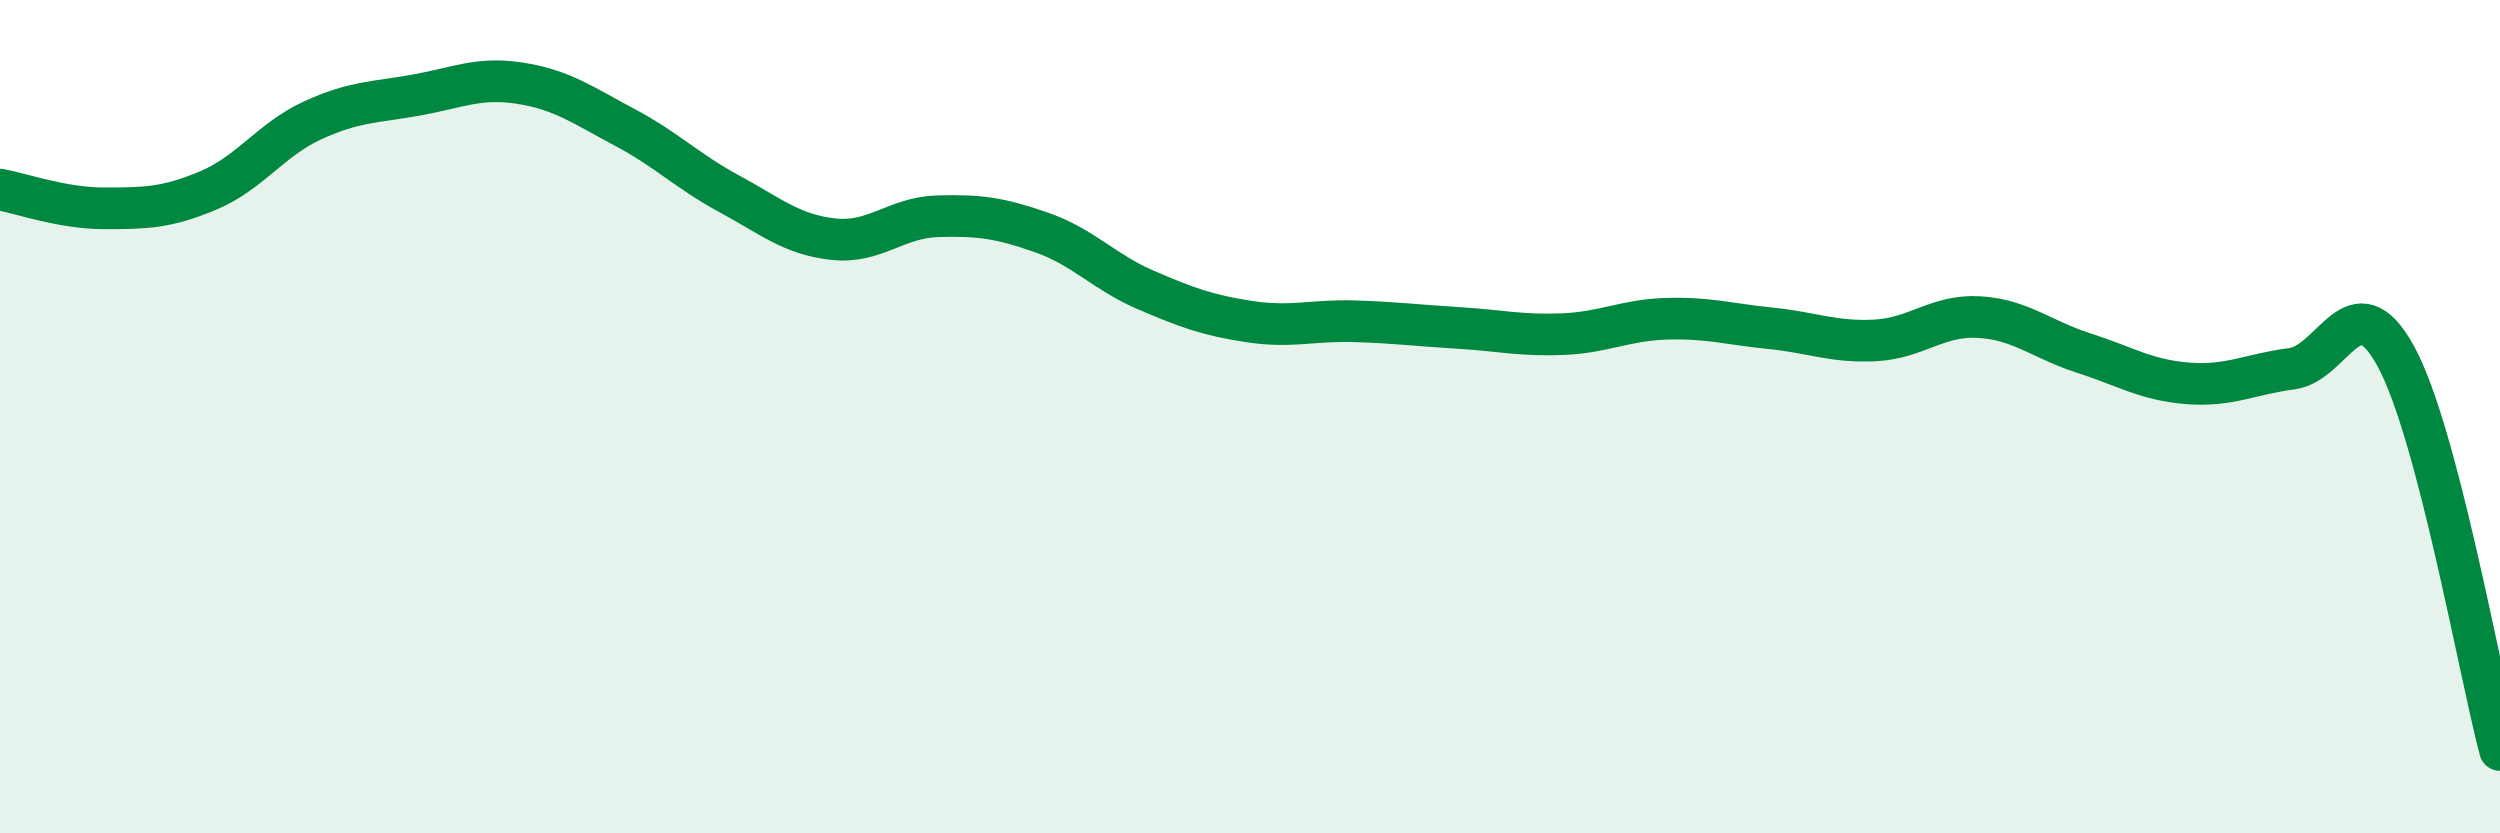 
    <svg width="60" height="20" viewBox="0 0 60 20" xmlns="http://www.w3.org/2000/svg">
      <path
        d="M 0,4.55 C 0.5,4.64 1.5,5 2.5,5 C 3.5,5 4,4.99 5,4.57 C 6,4.15 6.5,3.35 7.5,2.89 C 8.5,2.43 9,2.46 10,2.28 C 11,2.1 11.5,1.84 12.5,2 C 13.5,2.16 14,2.53 15,3.06 C 16,3.59 16.5,4.11 17.5,4.65 C 18.5,5.19 19,5.63 20,5.74 C 21,5.85 21.5,5.22 22.5,5.19 C 23.5,5.16 24,5.23 25,5.58 C 26,5.93 26.5,6.53 27.5,6.96 C 28.5,7.39 29,7.57 30,7.72 C 31,7.87 31.5,7.68 32.5,7.71 C 33.5,7.74 34,7.81 35,7.87 C 36,7.93 36.5,8.06 37.5,8.02 C 38.5,7.98 39,7.68 40,7.65 C 41,7.62 41.5,7.78 42.5,7.88 C 43.5,7.98 44,8.22 45,8.17 C 46,8.12 46.5,7.55 47.5,7.61 C 48.5,7.67 49,8.15 50,8.47 C 51,8.79 51.5,9.12 52.5,9.2 C 53.5,9.28 54,8.98 55,8.85 C 56,8.72 56.5,6.72 57.5,8.55 C 58.5,10.38 59.5,16.11 60,18L60 20L0 20Z"
        fill="#008740"
        opacity="0.1"
        stroke-linecap="round"
        stroke-linejoin="round"
      />
      <path
        d="M 0,4.55 C 0.5,4.64 1.5,5 2.5,5 C 3.5,5 4,4.99 5,4.57 C 6,4.15 6.5,3.35 7.5,2.89 C 8.5,2.43 9,2.46 10,2.28 C 11,2.1 11.5,1.84 12.5,2 C 13.5,2.16 14,2.53 15,3.06 C 16,3.59 16.5,4.11 17.5,4.65 C 18.5,5.19 19,5.63 20,5.74 C 21,5.85 21.5,5.22 22.5,5.19 C 23.5,5.16 24,5.23 25,5.58 C 26,5.93 26.5,6.53 27.5,6.96 C 28.5,7.39 29,7.57 30,7.72 C 31,7.87 31.5,7.68 32.5,7.71 C 33.5,7.74 34,7.81 35,7.87 C 36,7.93 36.5,8.06 37.5,8.02 C 38.5,7.98 39,7.68 40,7.65 C 41,7.62 41.5,7.78 42.5,7.88 C 43.5,7.98 44,8.22 45,8.17 C 46,8.12 46.5,7.55 47.5,7.61 C 48.5,7.67 49,8.15 50,8.47 C 51,8.79 51.5,9.12 52.5,9.2 C 53.5,9.28 54,8.98 55,8.85 C 56,8.72 56.5,6.72 57.5,8.55 C 58.5,10.38 59.5,16.11 60,18"
        stroke="#008740"
        stroke-width="1"
        fill="none"
        stroke-linecap="round"
        stroke-linejoin="round"
      />
    </svg>
  